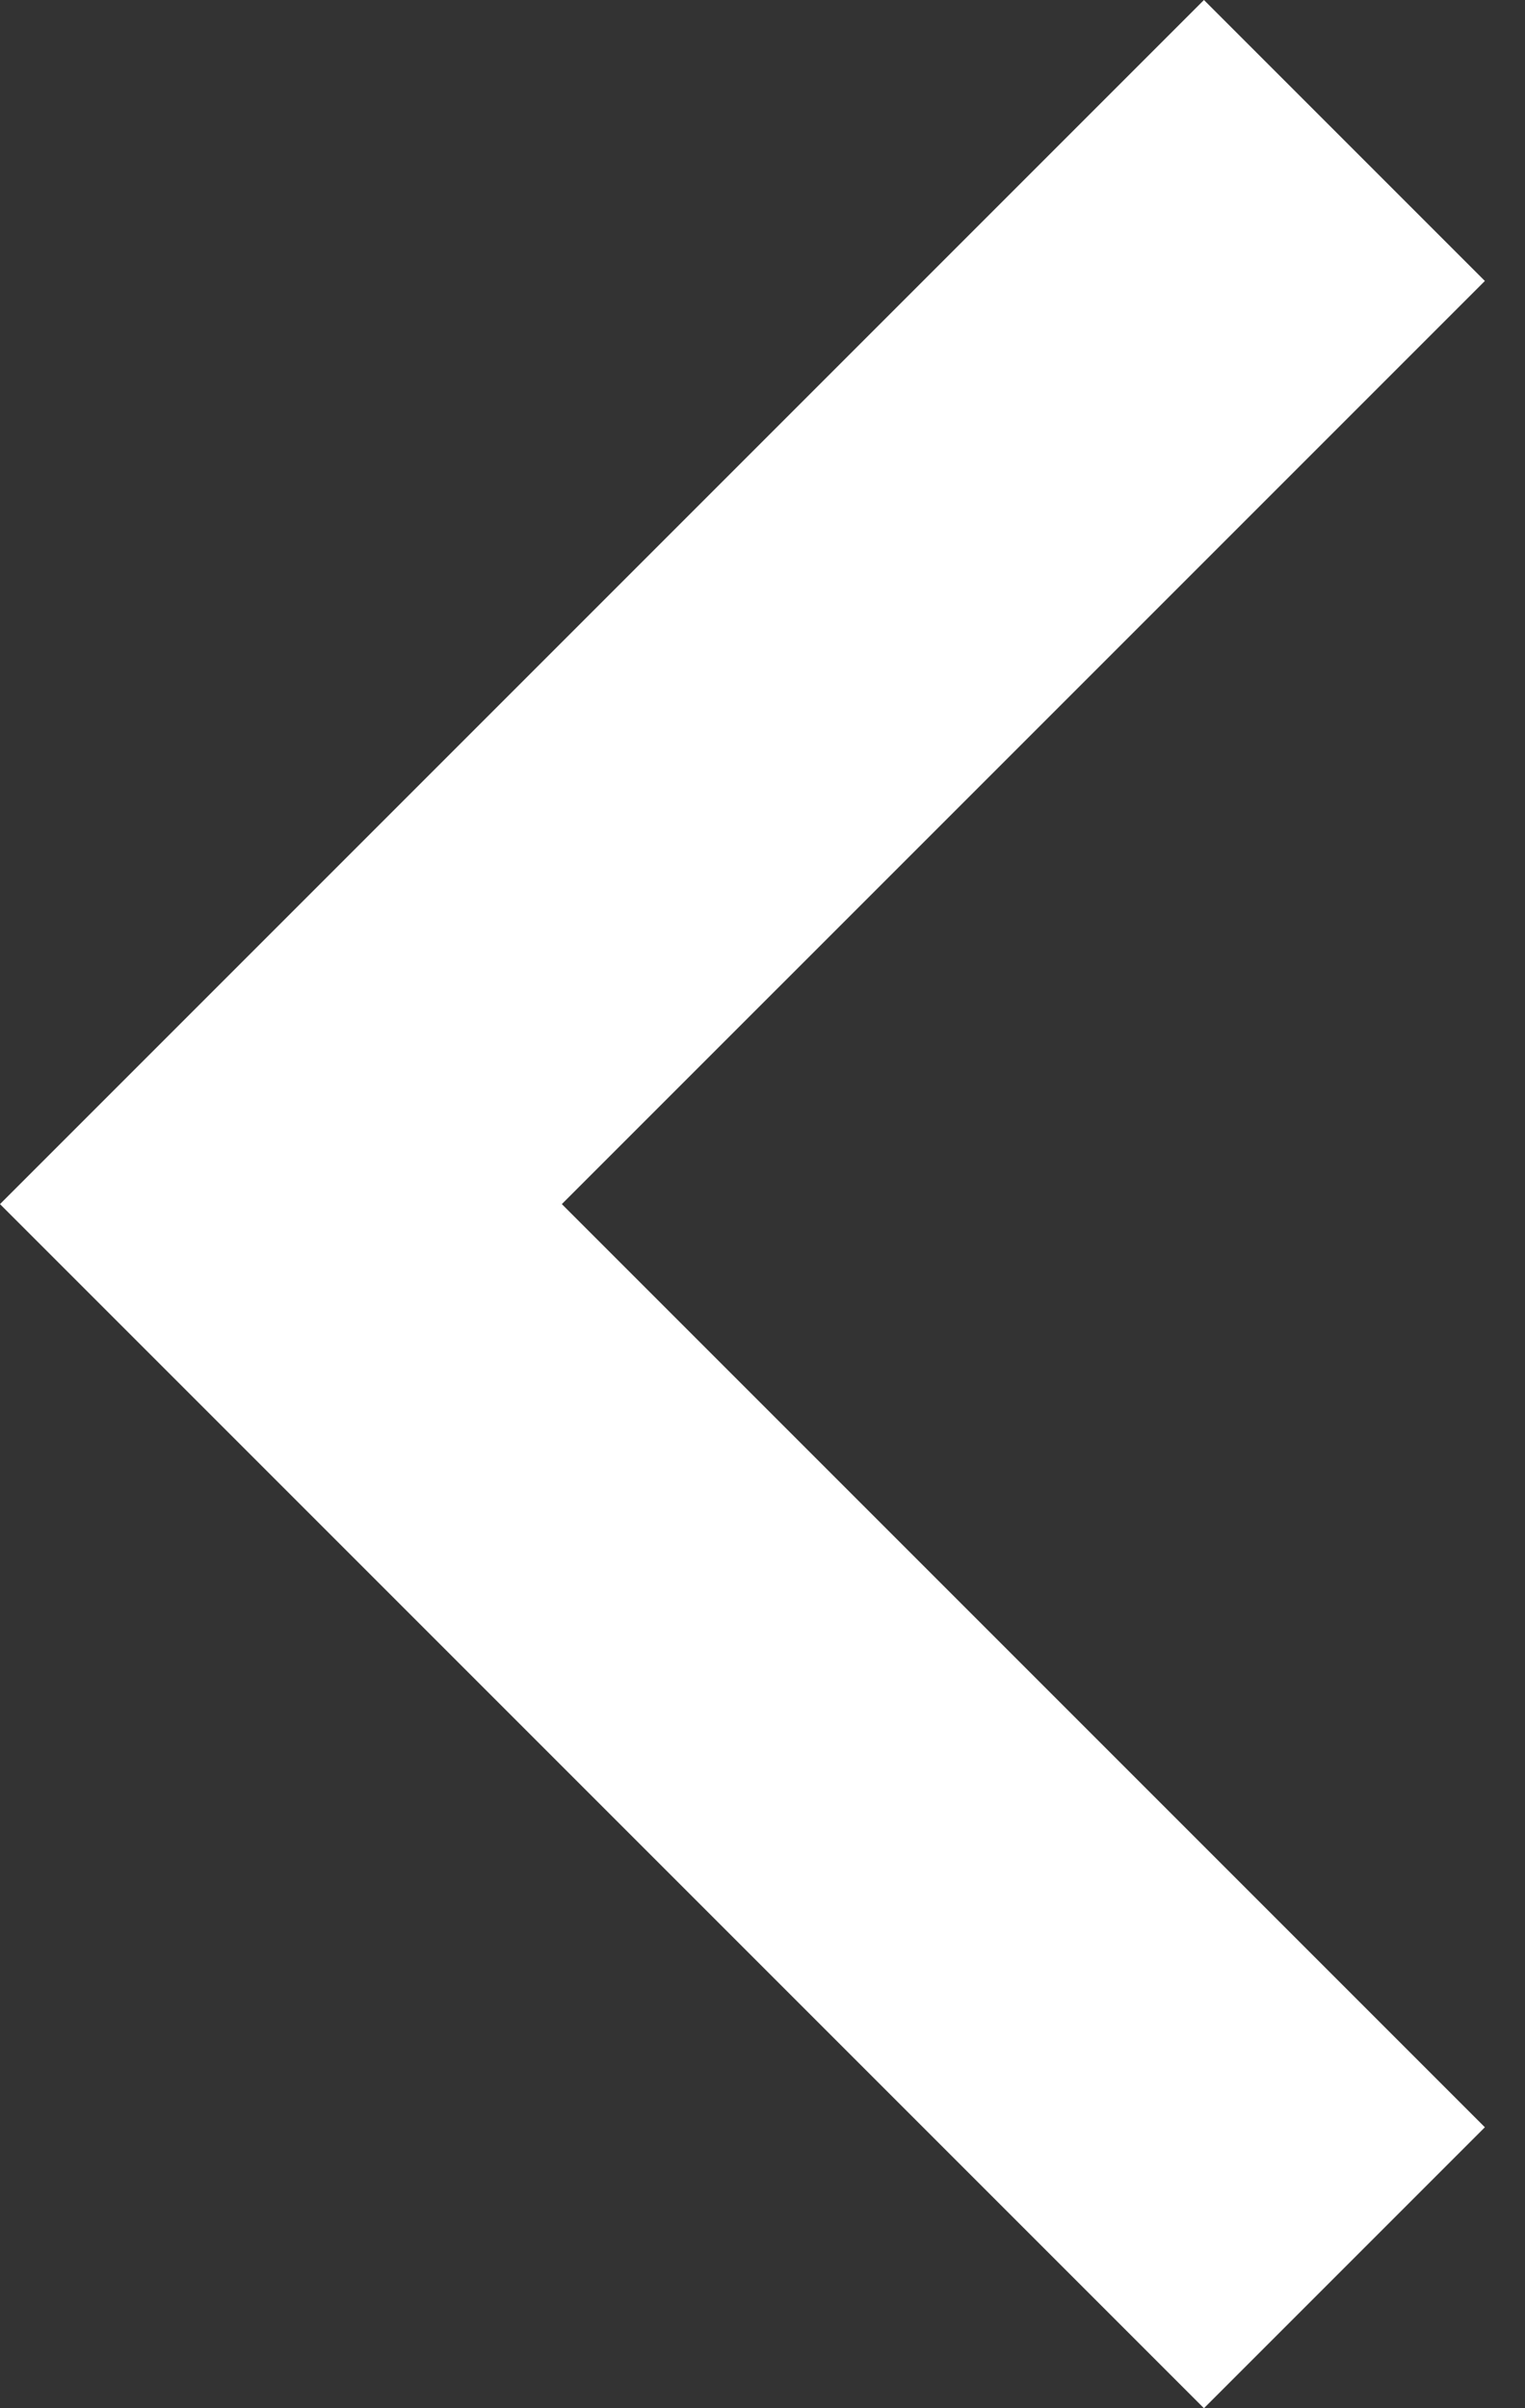<svg xmlns="http://www.w3.org/2000/svg" width="19" height="30" viewBox="0 0 19 30" fill="none">
  <rect x="0" y="0" width="19" height="30" fill="#333333" stroke="none"/>
  <path d="M7 15L18.5 3.5L15 0L2.20537e-06 15L15 30L18.5 26.5L7 15Z" fill="white"/>
</svg>